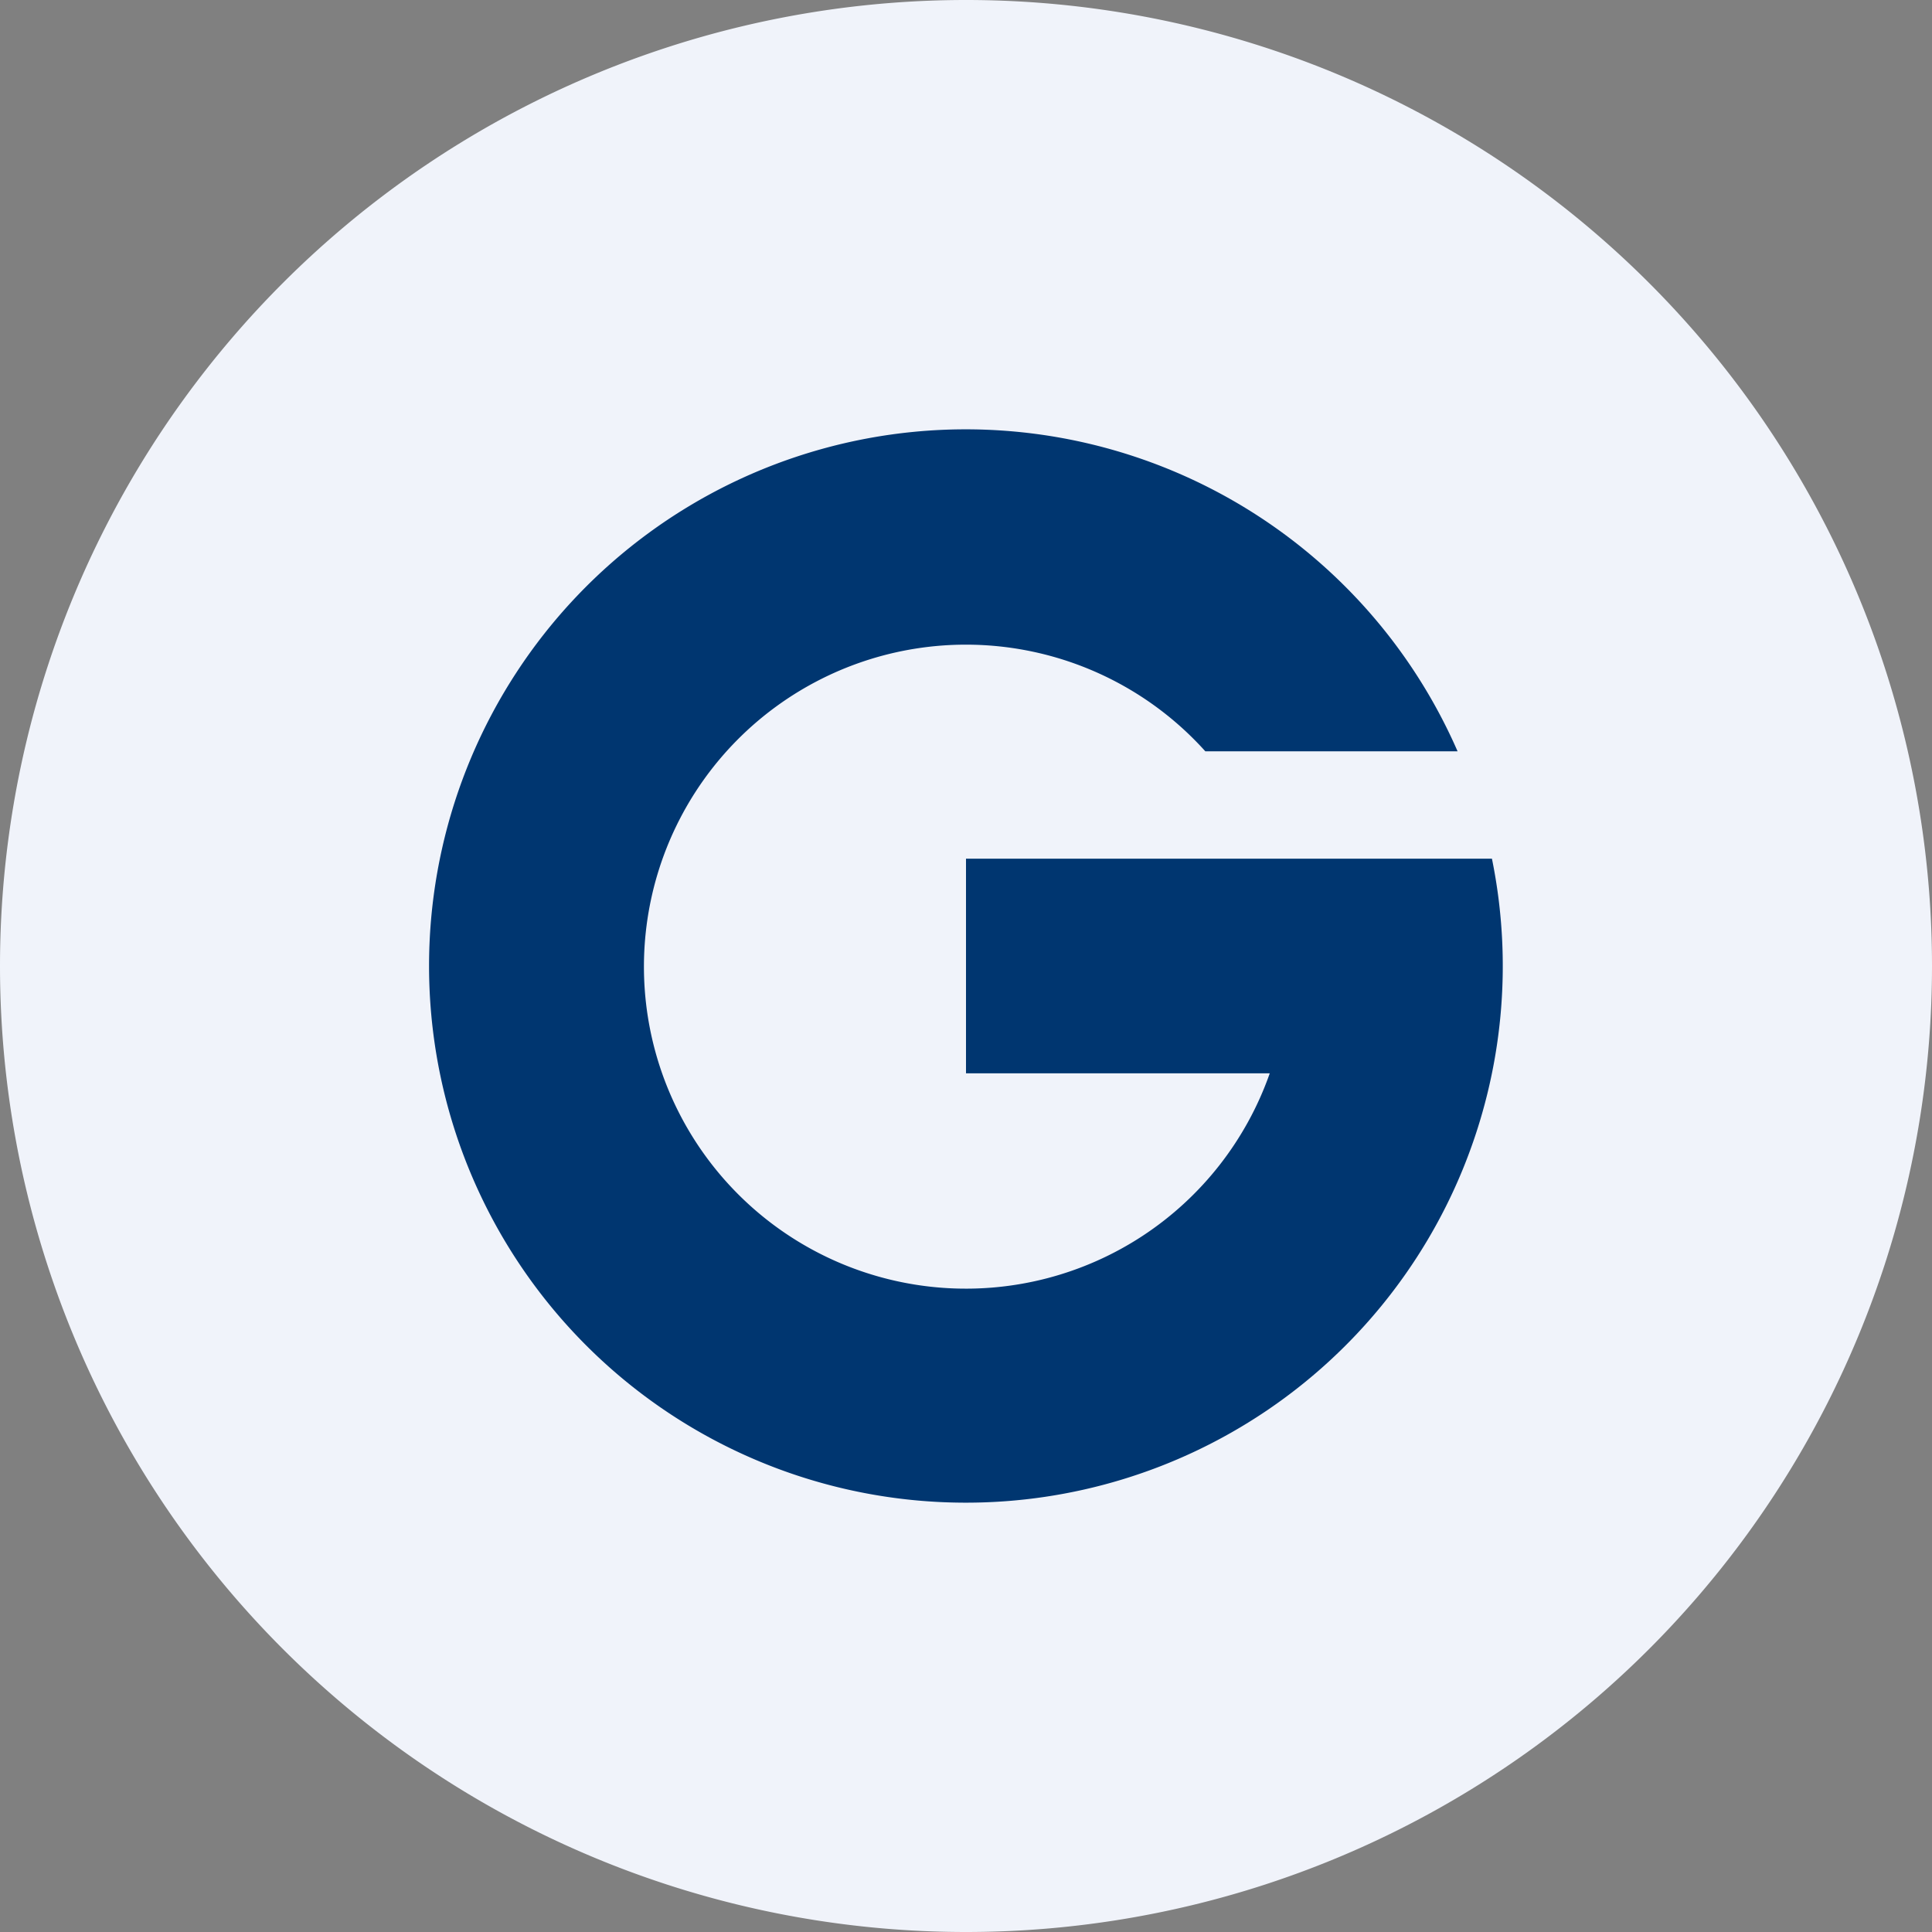 <!-- by TradingView --><svg width="18" height="18" viewBox="0 0 18 18" xmlns="http://www.w3.org/2000/svg"><rect x="0" y="0" width="18" height="18" fill="#808080" stroke="none"/><path d="M0 9a9 9 0 1 1 18 0A9 9 0 1 1 0 9Z" fill="#F0F3FA"/><path d="M9 14a5 5 0 0 0 4.9-6H9v2h2.83a3 3 0 1 1-.6-3h2.35A5 5 0 1 0 9 14Z" fill="#003670"/></svg>